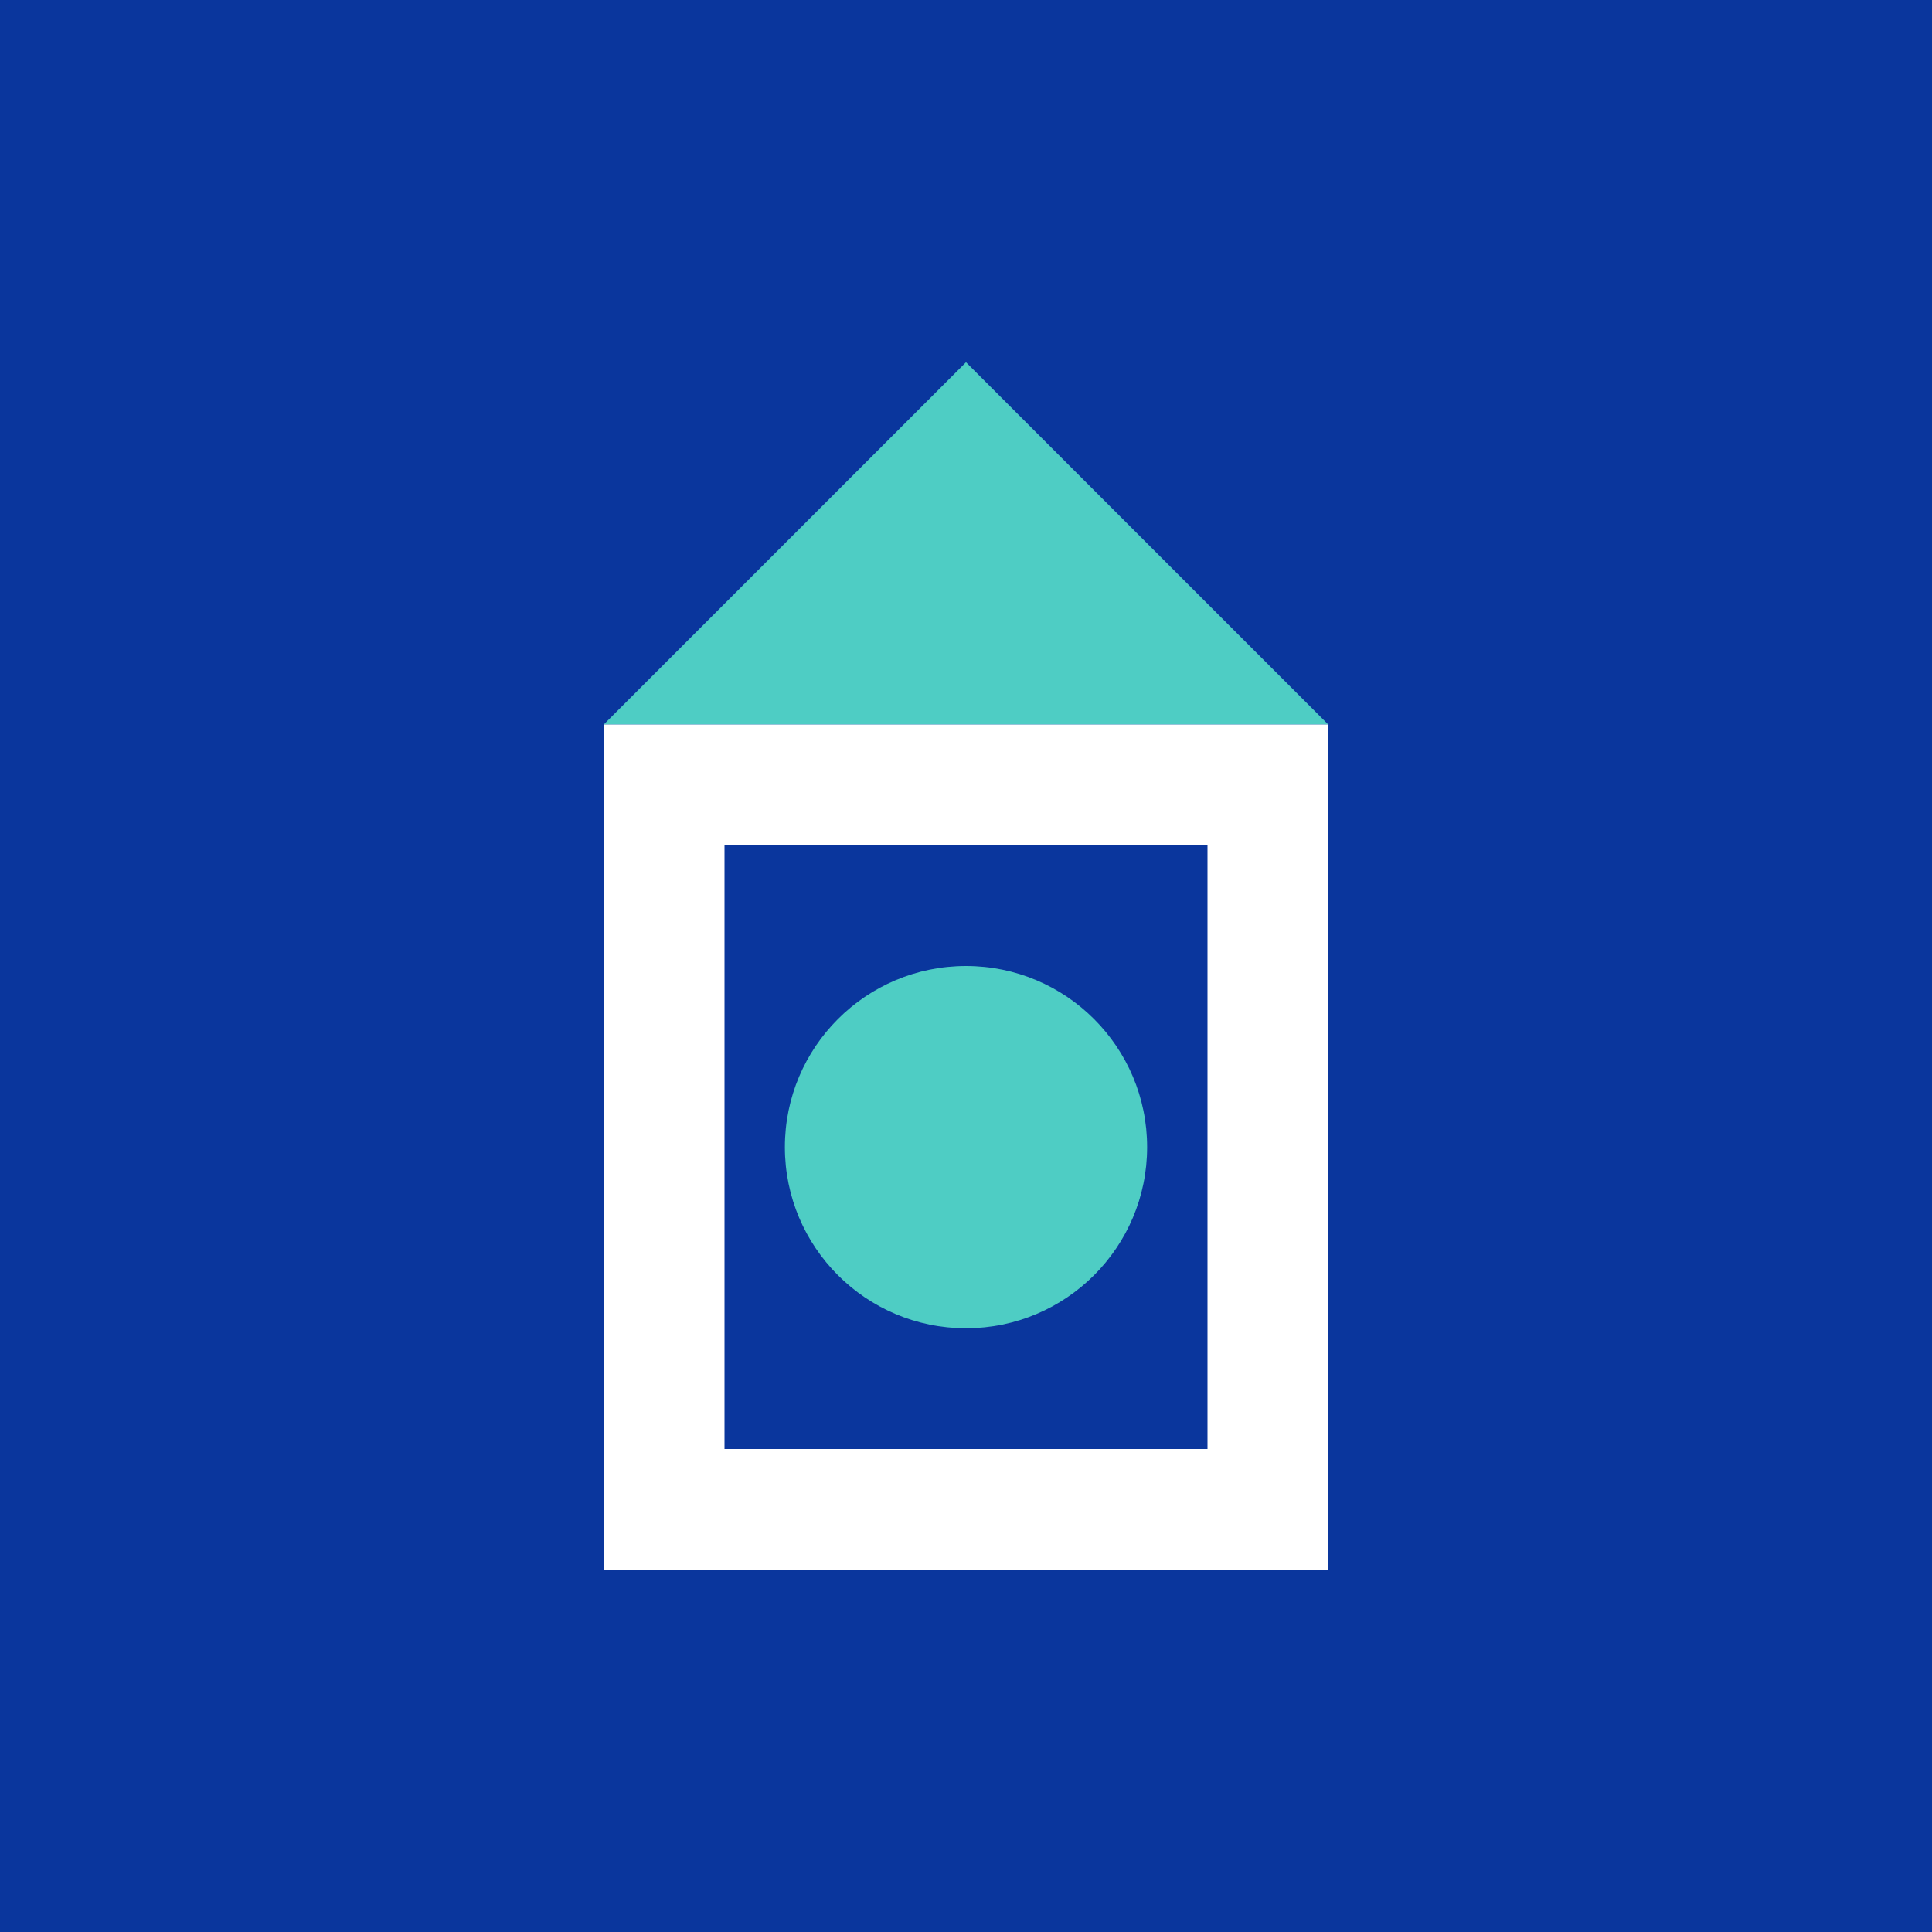 
<svg width="32" height="32" viewBox="0 0 32 32" fill="none" xmlns="http://www.w3.org/2000/svg">
<rect width="32" height="32" fill="#0A369D"/>
<path d="M16 6L10 12H22L16 6Z" fill="#4ECDC4"/>
<path d="M10 12V26H22V12H10ZM12 14H20V24H12V14Z" fill="white"/>
<circle cx="16" cy="19" r="3" fill="#4ECDC4"/>
</svg>
